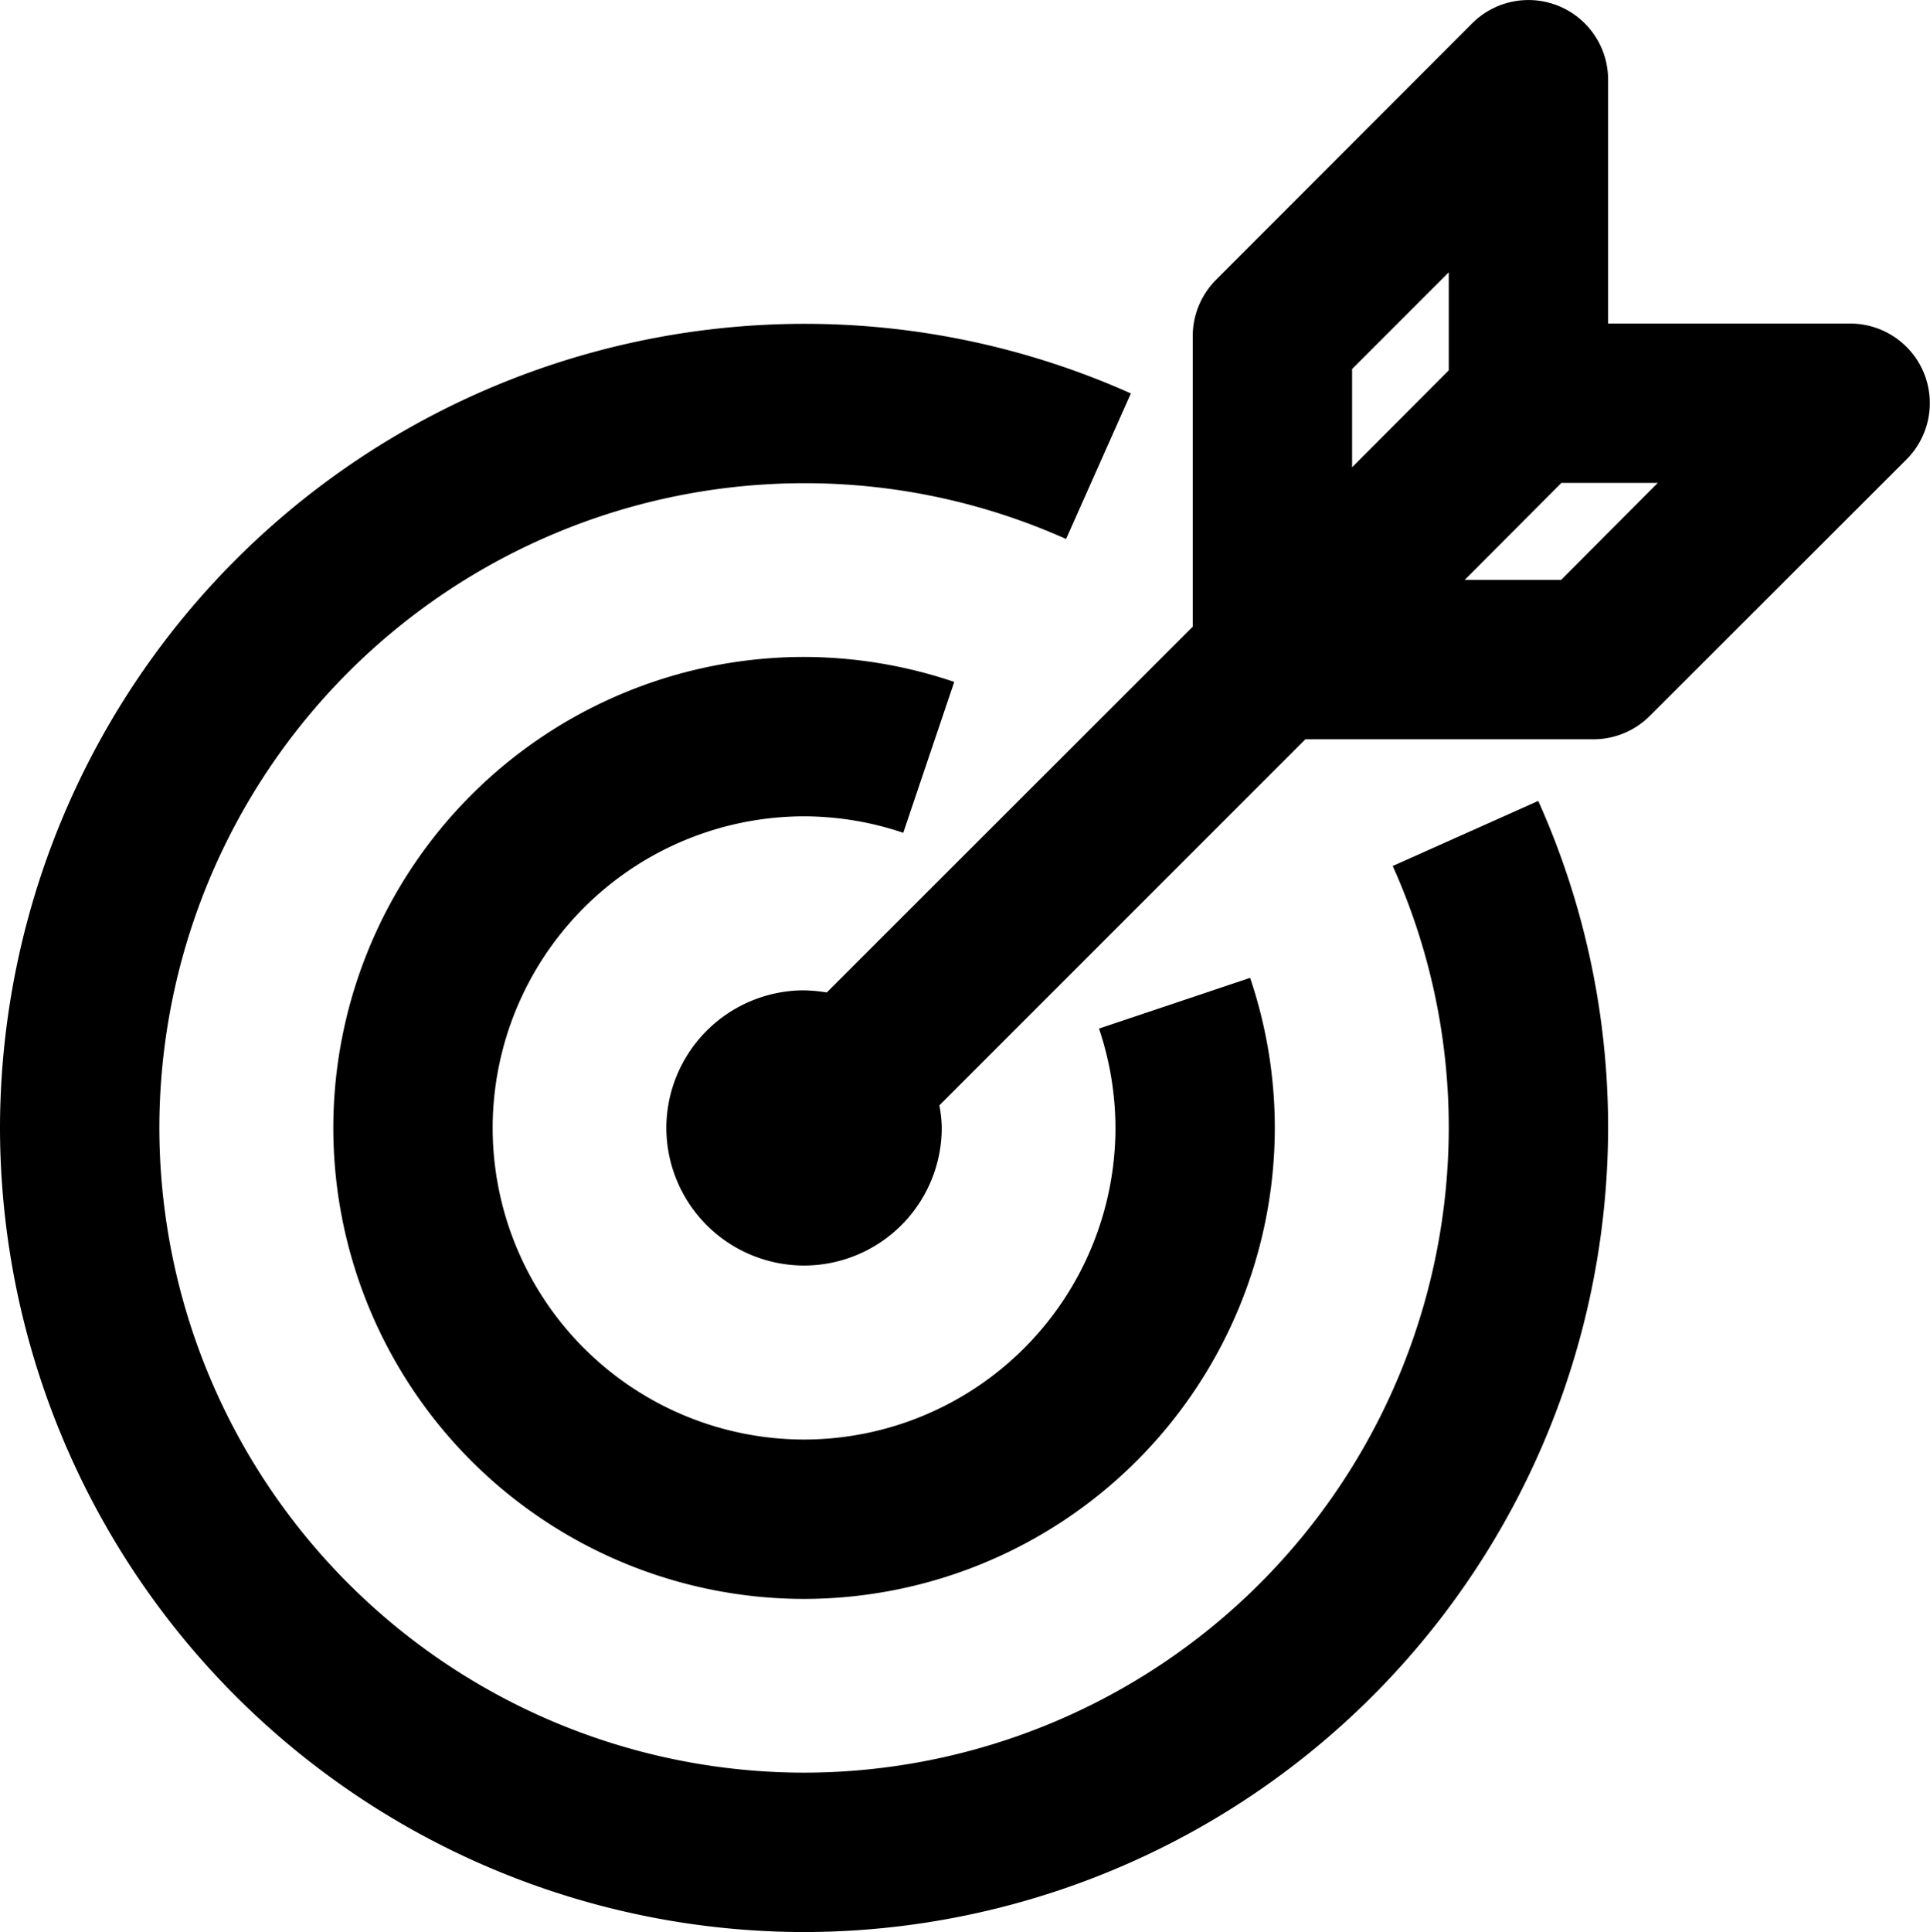 <svg xmlns="http://www.w3.org/2000/svg" viewBox="0 0 72.67 72.73"><title>ico4</title><g id="Camada_2" data-name="Camada 2"><g id="Camada_1-2" data-name="Camada 1"><path d="M647.44-1610.68a24,24,0,0,1,2.11,9.86,24.3,24.3,0,0,1-24.28,24.27A24.3,24.3,0,0,1,601-1600.82a24.29,24.29,0,0,1,24.27-24.27,24.08,24.08,0,0,1,9.87,2.1l2.44-5.48a30.08,30.08,0,0,0-12.31-2.62A30.31,30.31,0,0,0,595-1600.82a30.31,30.31,0,0,0,30.27,30.27,30.31,30.31,0,0,0,30.28-30.27,30,30,0,0,0-2.63-12.31Z" transform="translate(-595 1643.28)"/><path d="M667.44-1629.24a3,3,0,0,0-2.77-1.86h-9.12v-9.17a3,3,0,0,0-1.85-2.78,3,3,0,0,0-3.27.65l-9.64,9.65a3,3,0,0,0-.88,2.12v10.94l-13.78,13.77a6,6,0,0,0-.86-.08,5.19,5.19,0,0,0-5.18,5.18,5.19,5.19,0,0,0,5.18,5.18,5.19,5.19,0,0,0,5.19-5.18,4.81,4.81,0,0,0-.09-.85l13.78-13.78H655a3,3,0,0,0,2.12-.88l9.65-9.64A3,3,0,0,0,667.44-1629.24Zm-21.53-.15,3.64-3.64v3.69l-3.64,3.65Zm7.87,7.94h-3.63l3.64-3.65h3.63Z" transform="translate(-595 1643.28)"/><path d="M625.27-1612.55a11.73,11.73,0,0,1,3.74.62l1.92-5.68a17.77,17.77,0,0,0-5.66-.94,17.74,17.74,0,0,0-17.72,17.73,17.74,17.74,0,0,0,17.72,17.73A17.75,17.75,0,0,0,643-1600.82a17.66,17.66,0,0,0-.93-5.65l-5.69,1.91a11.78,11.78,0,0,1,.62,3.74,11.74,11.74,0,0,1-11.73,11.73,11.74,11.74,0,0,1-11.72-11.73A11.74,11.74,0,0,1,625.27-1612.55Z" transform="translate(-595 1643.28)"/></g></g></svg>